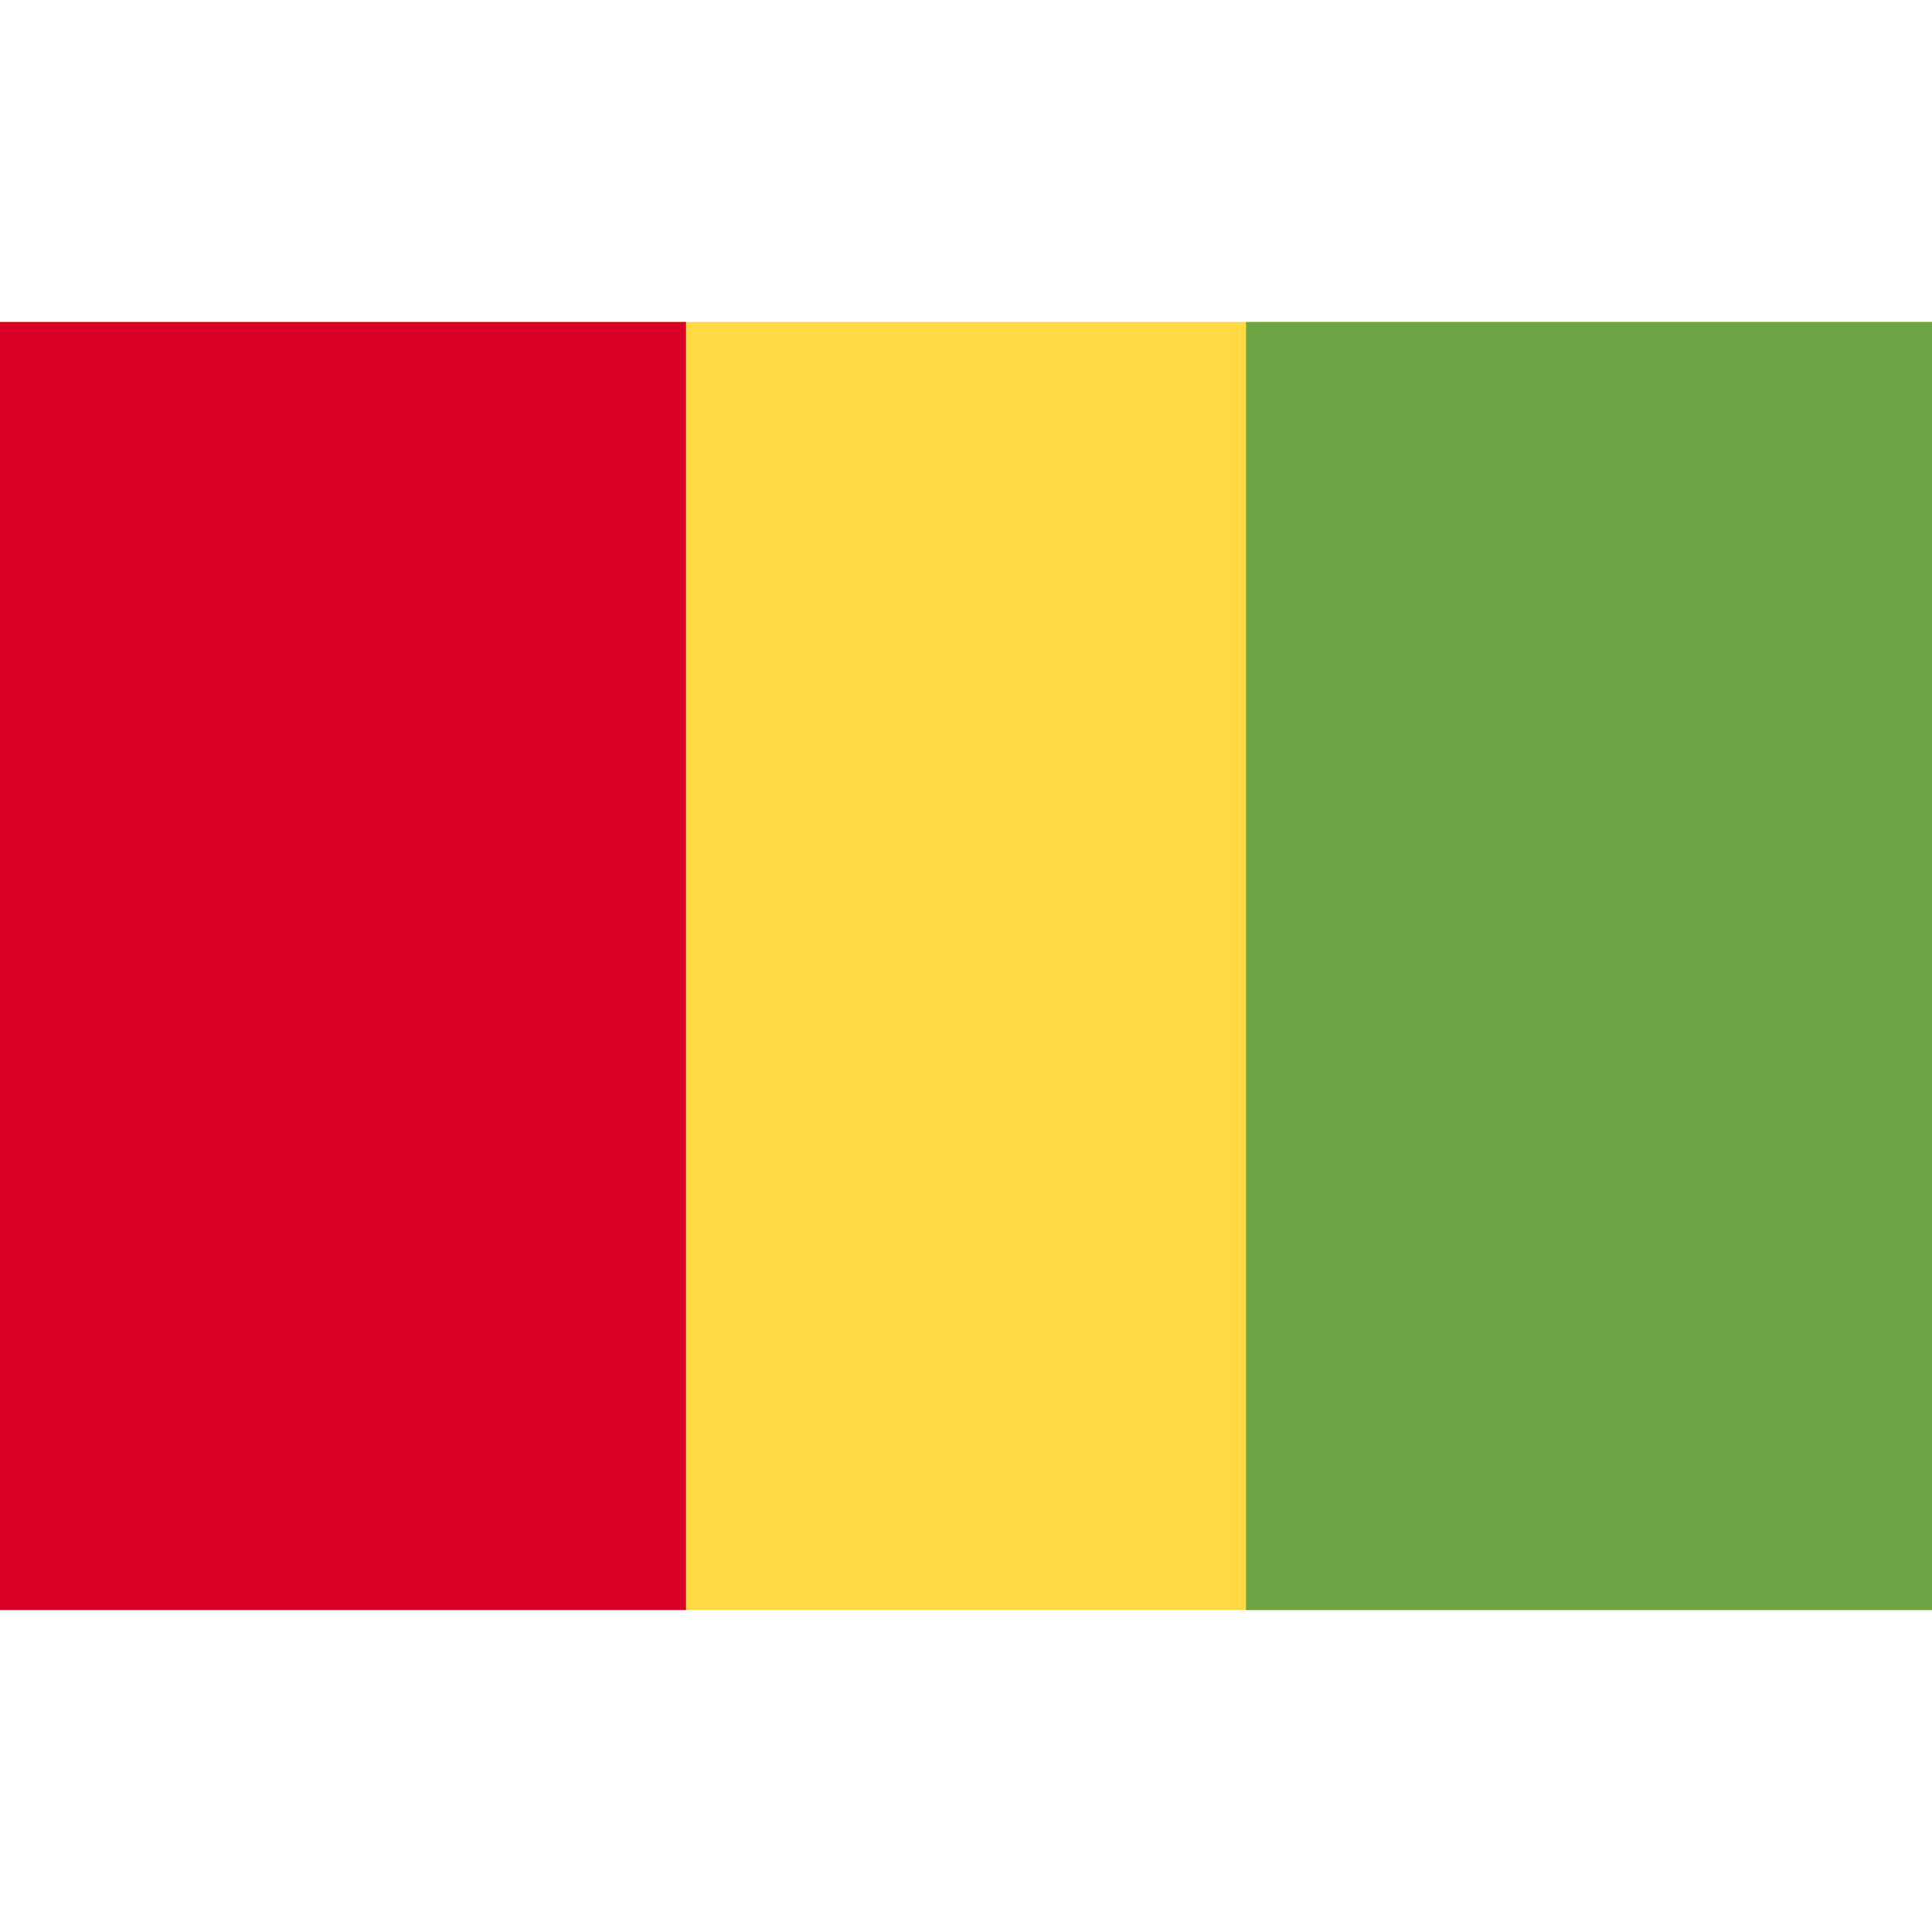 <?xml version="1.0" encoding="iso-8859-1"?>
<svg
  xmlns="http://www.w3.org/2000/svg"
  xmlns:xlink="http://www.w3.org/1999/xlink" version="1.1" id="Capa_1" x="0px" y="0px" viewBox="0 0 512 512" style="enable-background:new 0 0 512 512;" xml:space="preserve">
  <rect y="85.331" style="fill:#FFDA44;" width="512" height="341.326"/>
  <rect x="330.207" y="85.331" style="fill:#6DA544;" width="181.793" height="341.337"/>
  <rect y="85.331" style="fill:#D80027;" width="181.793" height="341.337"/>
</svg>
